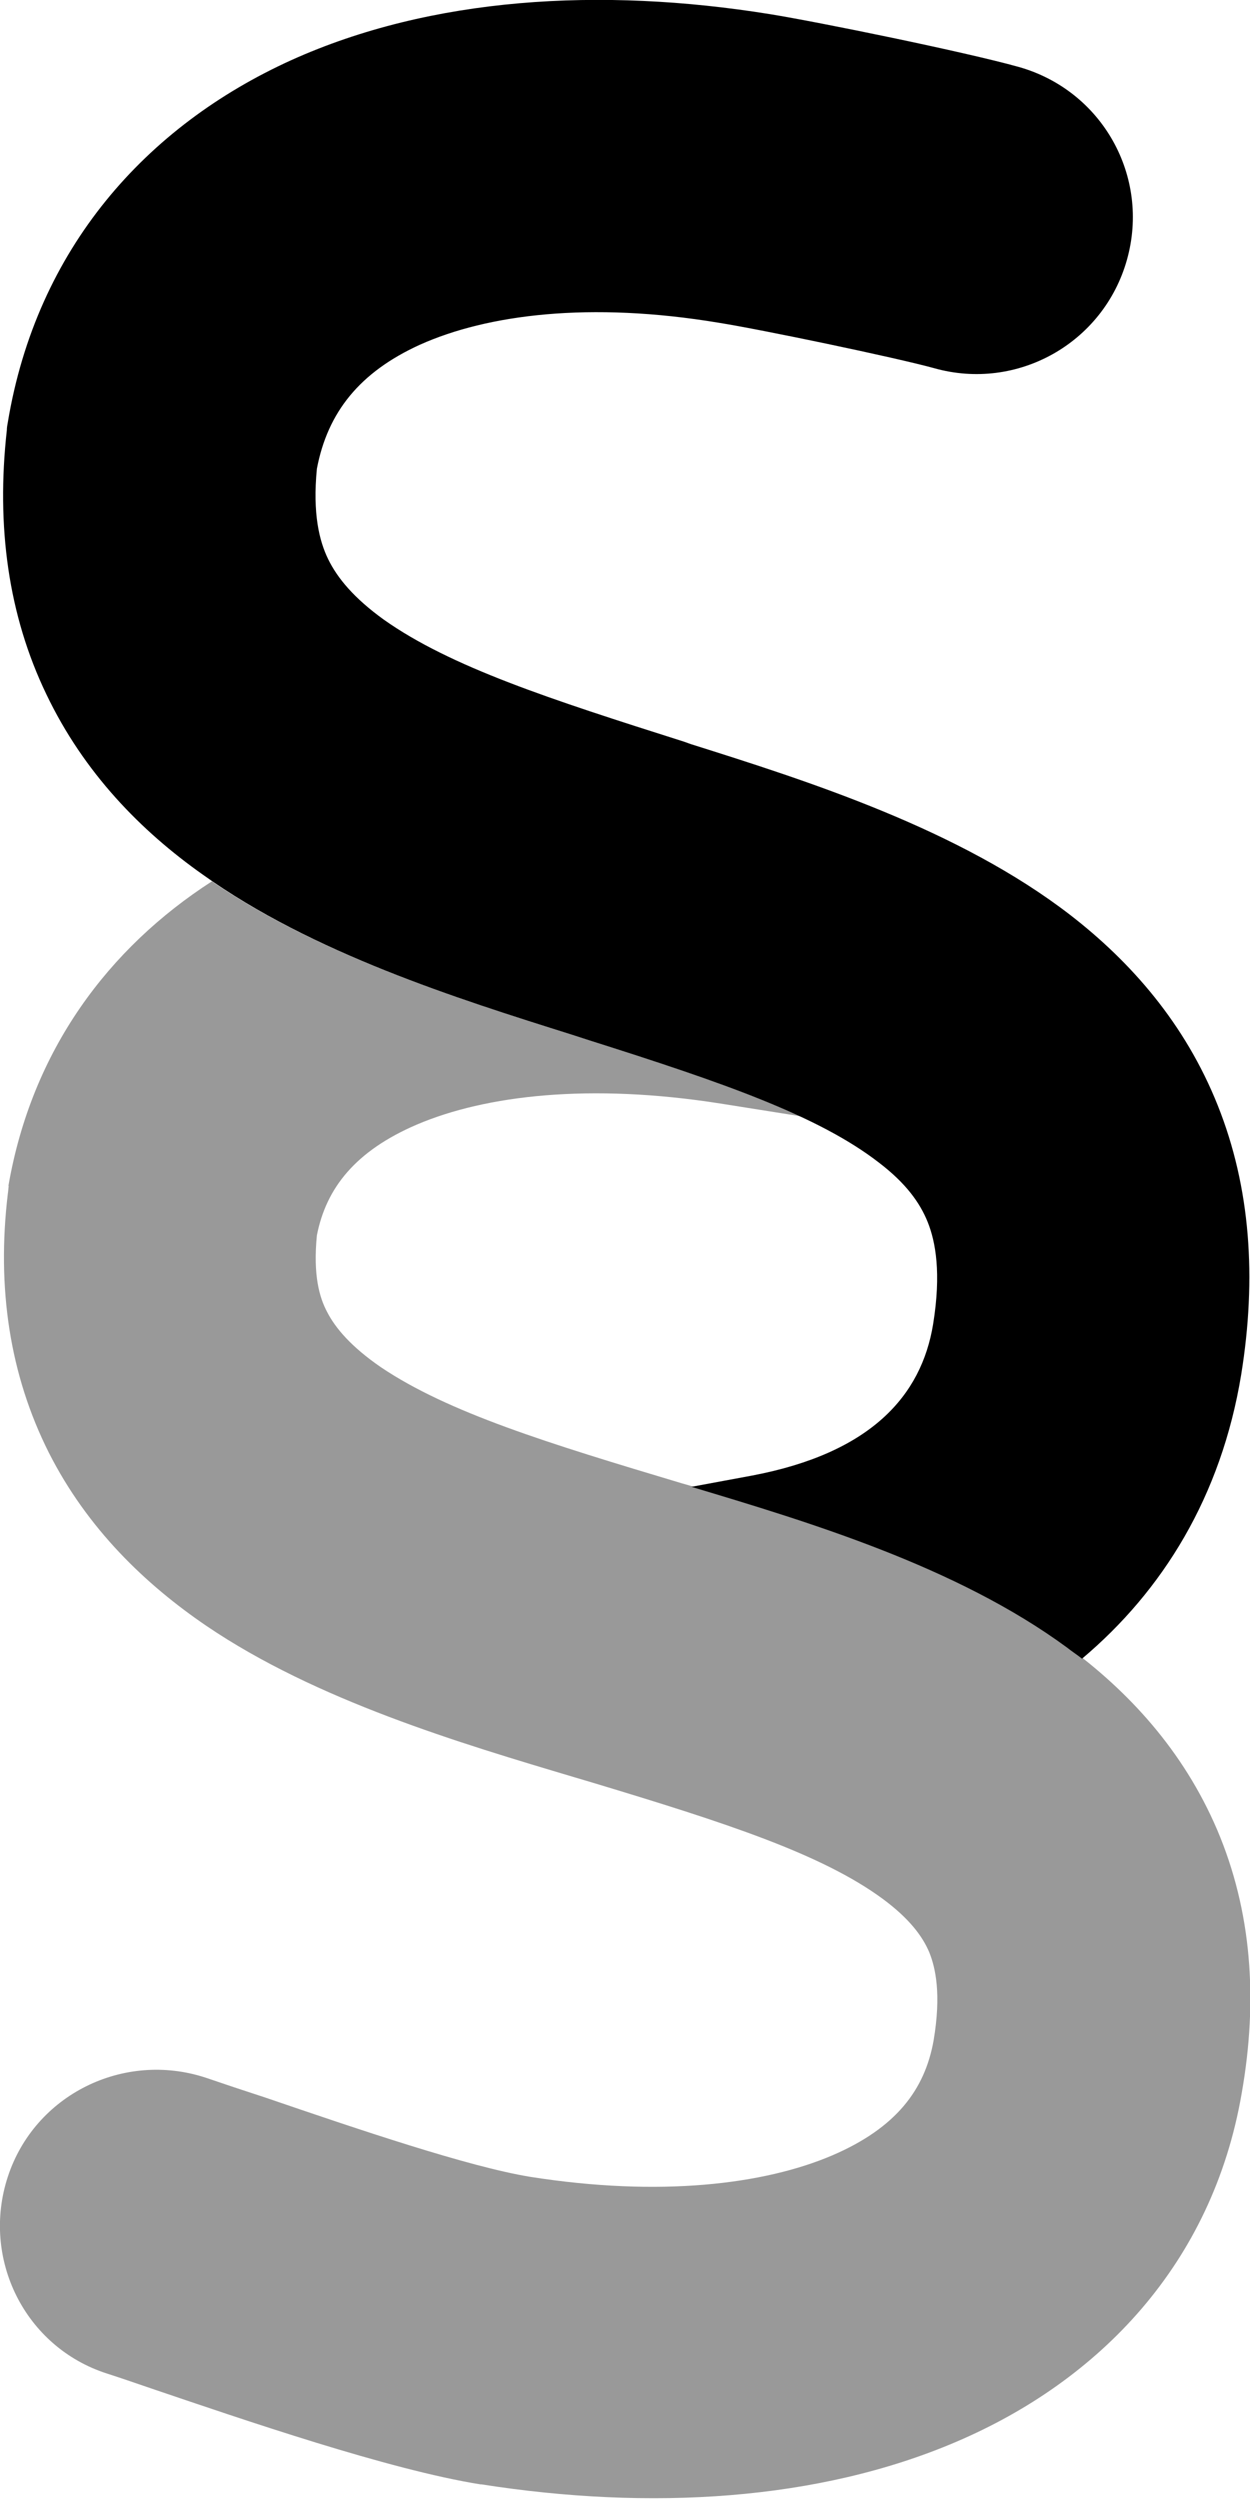 <svg xmlns="http://www.w3.org/2000/svg" viewBox="0 0 256 512"><!--! Font Awesome Pro 6.4.0 by @fontawesome - https://fontawesome.com License - https://fontawesome.com/license (Commercial License) Copyright 2023 Fonticons, Inc. --><defs><style>.fa-secondary{opacity:.4}</style></defs><path class="fa-primary" d="M64.9 96C67.1 84.4 73.7 76.2 86 70.6c13.8-6.2 34.8-8.9 61.2-4.5c8.8 1.4 36.1 7.1 44.1 9.3c17 4.8 34.7-5.1 39.5-22.2s-5.1-34.7-22.2-39.5c-11.1-3.1-41-9.2-50.9-10.8C123-2.7 88.3-.6 59.7 12.3C29.9 25.8 7.5 50.9 1.6 86.5c-.1 .5-.2 1.1-.2 1.6c-2.2 19.7 .3 37.9 8.1 54.1c7.7 16.1 19.4 28 32 36.9c22.5 16.1 52.1 25.4 75.6 32.8l0 0 3.7 1.2c27.2 8.6 46.8 15.4 59.2 25c5.5 4.2 8.4 8.2 10 12.2c1.6 4 2.8 10.4 1.1 20.9c-2.4 14.7-12.8 26.4-37.1 31l-12.4 2.3c24 7.2 54.3 16.3 76.9 32.9c1 .8 2.1 1.5 3.1 2.3c16.5-13.9 28.5-33.2 32.6-58.2c3.2-19.8 1.9-38.3-4.8-55.1c-6.7-16.8-17.8-29.4-30.2-39c-22.8-17.6-53.6-27.4-77.7-35l-1.4-.5c-27.4-8.7-47.8-15.3-61.5-25c-6.1-4.4-9.5-8.5-11.4-12.4c-1.8-3.7-3.2-9.3-2.3-18.5z"/><path class="fa-secondary" d="M1.7 243c4.8-28 20.6-48.9 41.7-62.5c22.2 15.2 50.8 24.2 73.7 31.4l0 0 3.7 1.2c17.5 5.5 31.8 10.3 43.1 15.5l-16.4-2.6c-26.7-4.2-48-1.7-62.1 4.3c-12.6 5.4-18.6 13-20.5 22.7c-.8 8.1 .5 12.7 2.1 15.7c1.7 3.3 4.9 7.1 11 11.3c13.8 9.3 34.3 15.6 61.7 23.8l1.4 .4c24.1 7.2 54.7 16.4 77.5 33c12.4 9.1 23.7 21.2 30.7 37.6c7 16.5 8.4 34.6 5 53.9c-6 35-29.2 58.9-58.5 71.4c-28.3 12.1-62.7 14.1-97.2 8.7l-.2 0 0 0c-18.8-3-48.7-13.3-67.3-19.6c-3.5-1.2-6.7-2.3-9.2-3.1C5.1 480.7-3.9 462.6 1.6 445.8s23.7-25.8 40.5-20.3c3.8 1.3 8 2.7 12.3 4.1l0 0c19 6.5 41.4 14.1 54.1 16.2c26.6 4.2 48 1.6 62-4.4c13-5.6 18.9-13.4 20.7-23.5c1.6-9.5 .4-14.9-.9-18.1c-1.4-3.3-4.1-6.9-9.5-10.9c-12.5-9.2-32.2-15.6-59.4-23.8l-3.7-1.1 0 0c-23.5-7-53-15.8-75.4-31c-12.5-8.5-24.4-19.9-32.3-35.5c-8-15.9-10.7-33.7-8.4-53c.1-.6 .1-1.1 .2-1.7z"/></svg>